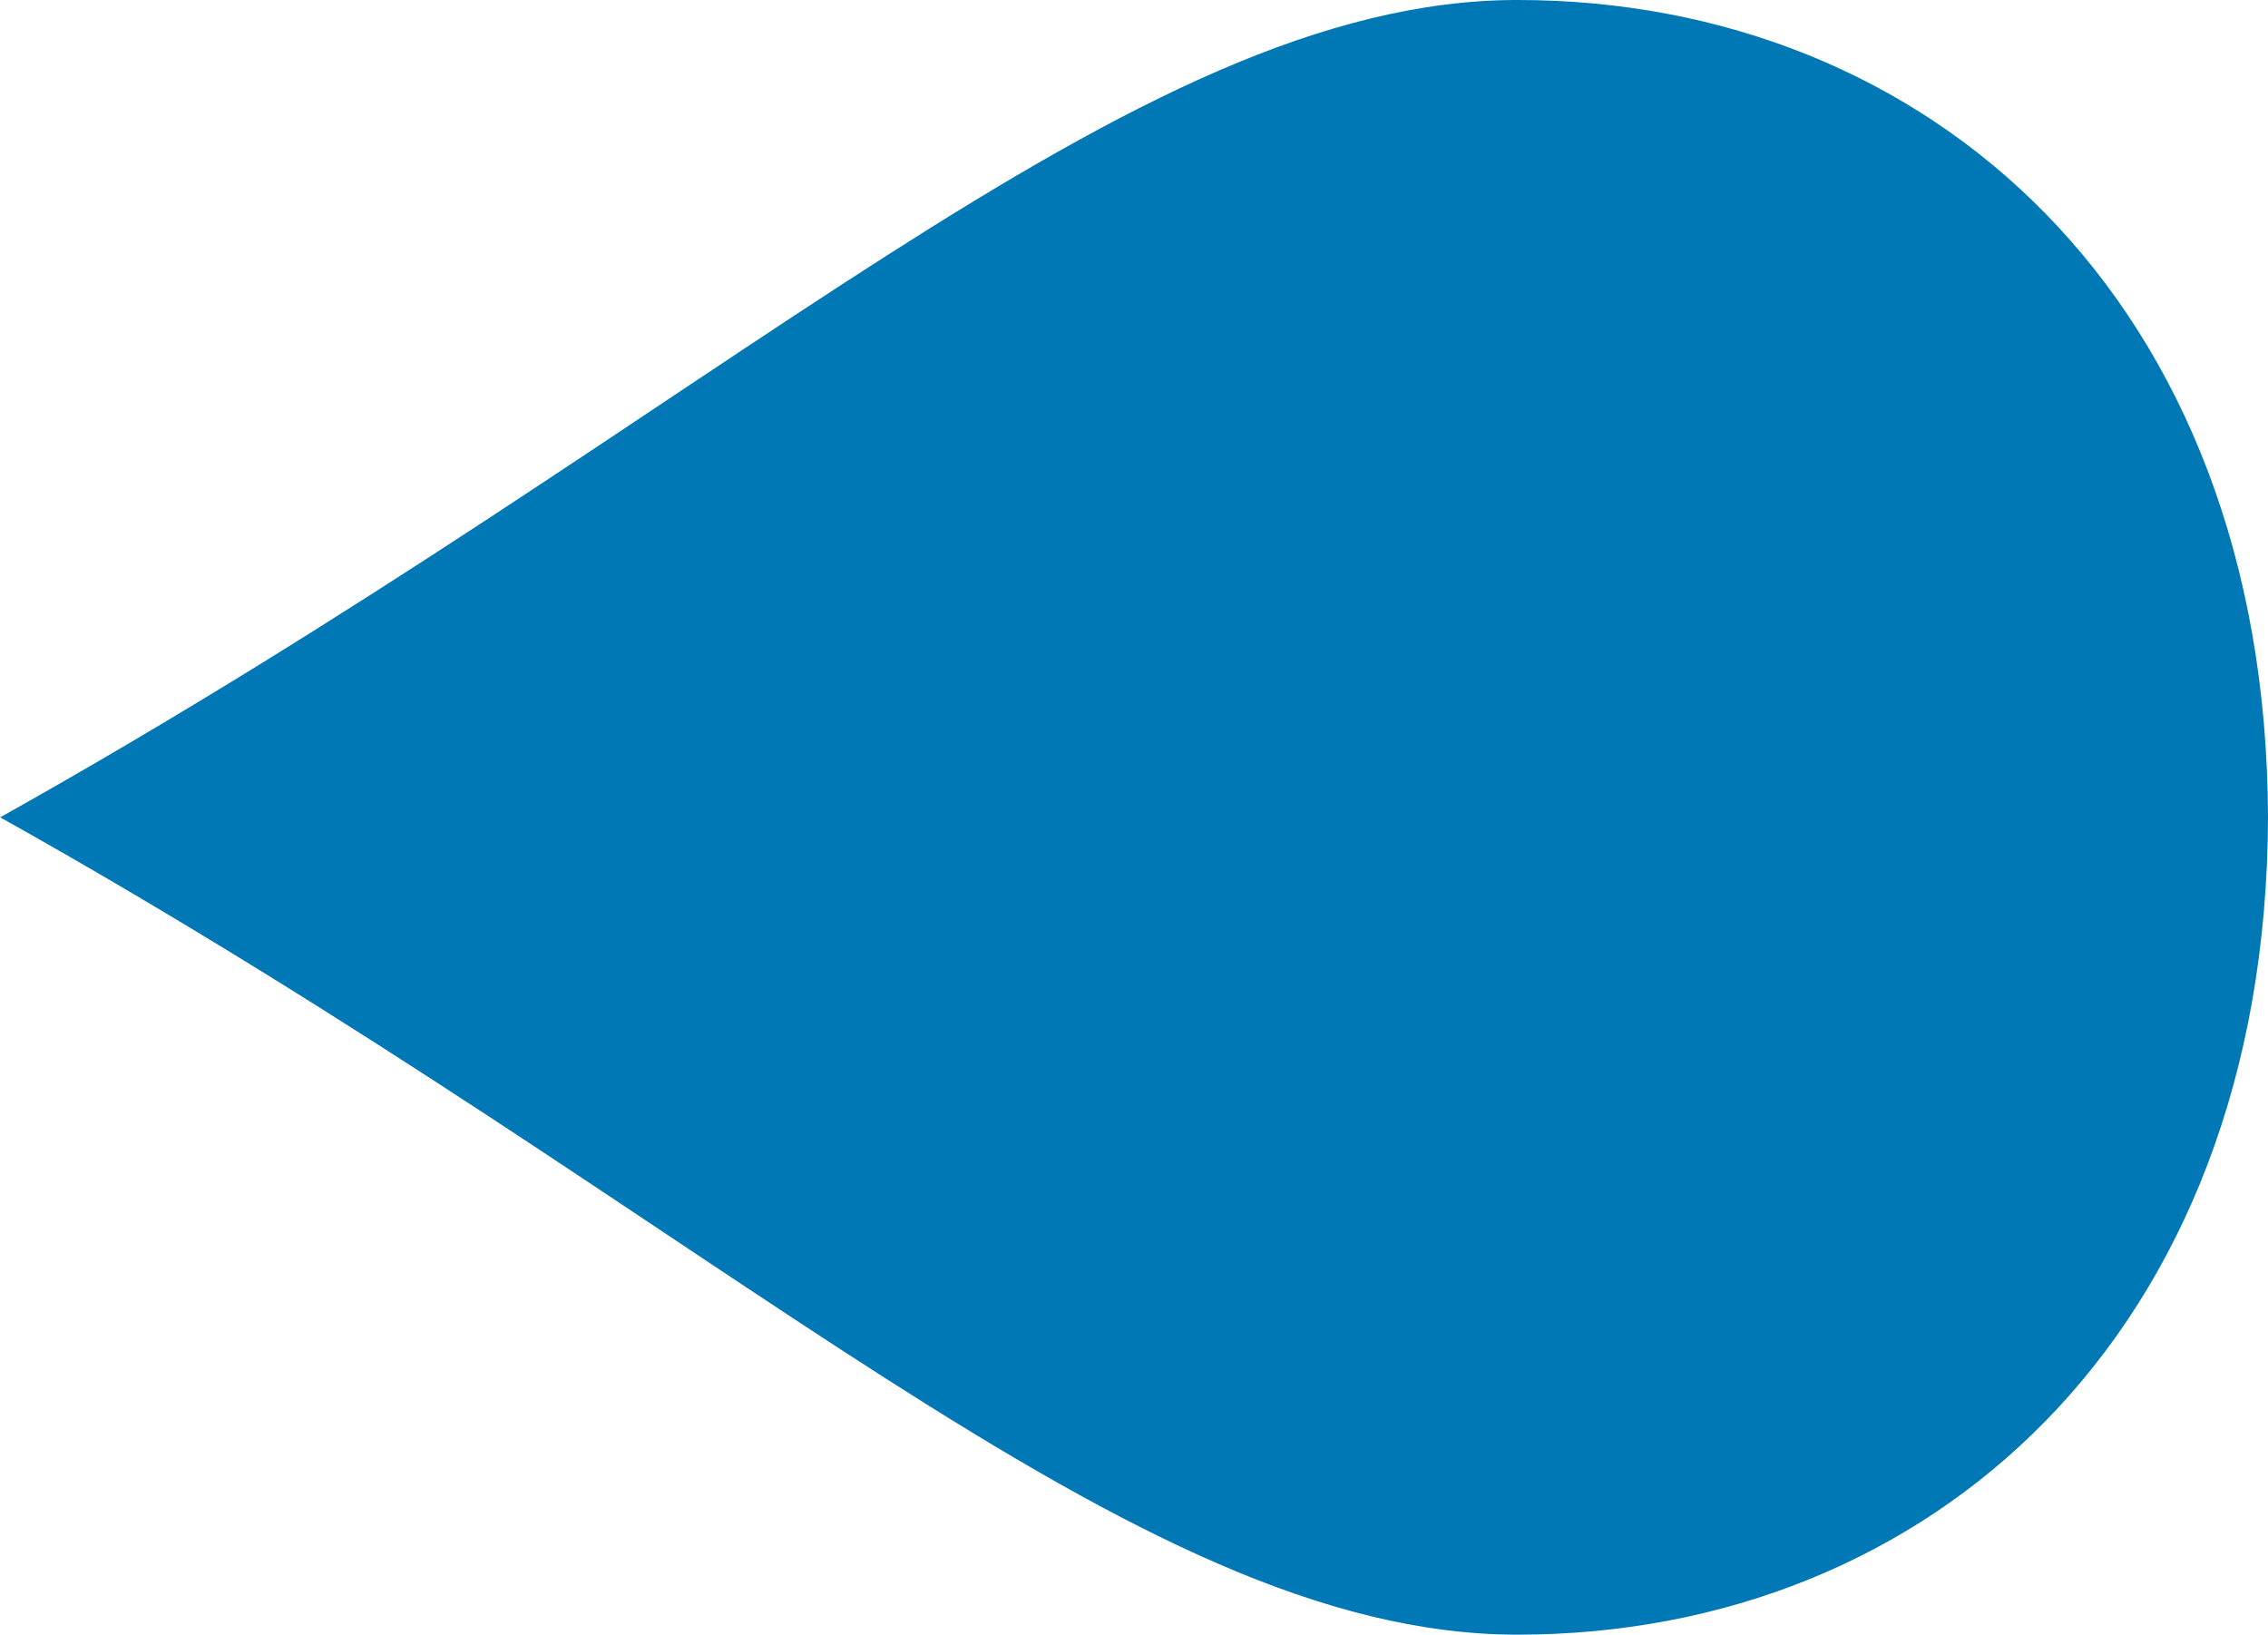<svg xmlns="http://www.w3.org/2000/svg" width="179.689" height="129.493" viewBox="0 0 179.689 129.493"><path d="M64.754.027V0l-.007.014L64.74,0V.027C32.642,57.382,0,89.5,0,120.22c0,32.556,23.69,59.339,64.74,59.469h.014c41.049-.13,64.74-26.913,64.74-59.469,0-30.716-32.645-62.838-64.74-120.193" transform="translate(0 129.493) rotate(-90)" fill="#0078b6"/></svg>